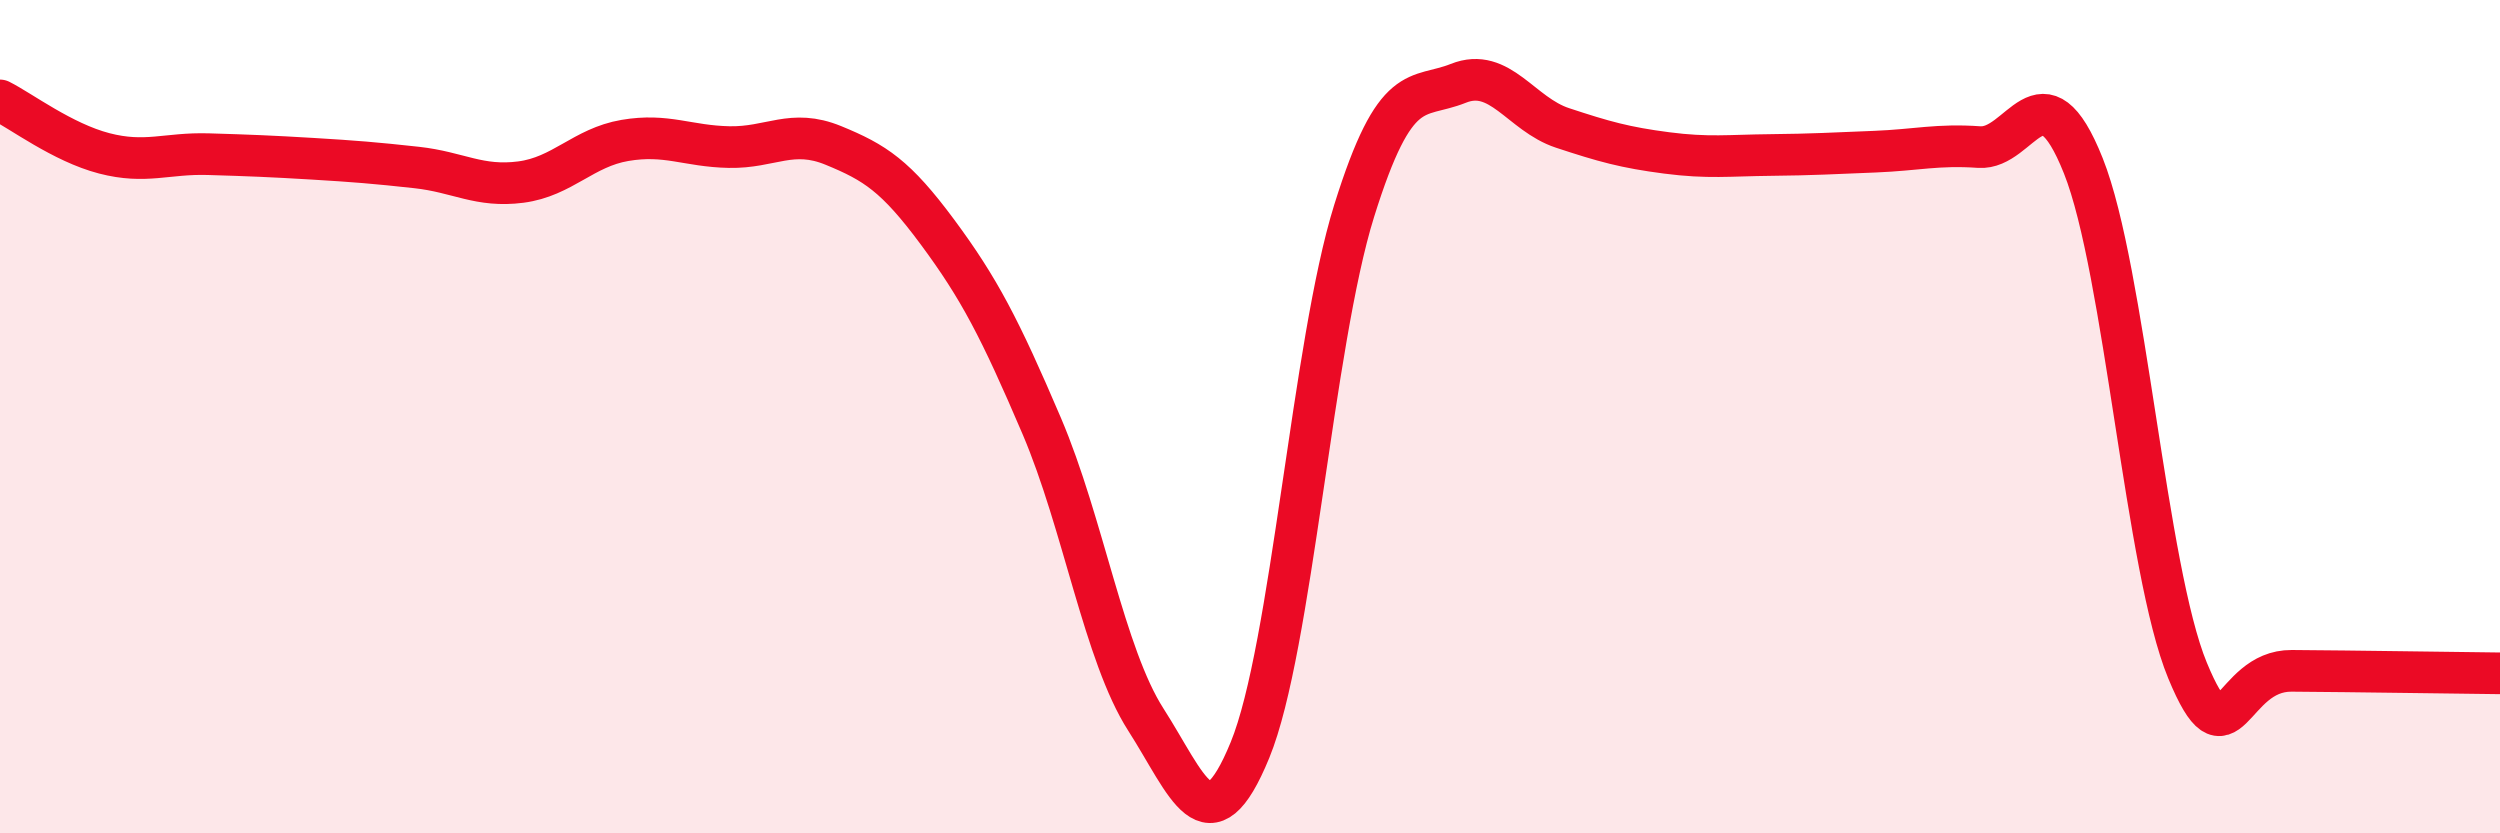 
    <svg width="60" height="20" viewBox="0 0 60 20" xmlns="http://www.w3.org/2000/svg">
      <path
        d="M 0,2.41 C 0.5,2.66 1.5,3.42 2.5,3.68 C 3.5,3.94 4,3.67 5,3.7 C 6,3.73 6.5,3.75 7.5,3.81 C 8.5,3.87 9,3.91 10,4.02 C 11,4.13 11.5,4.5 12.5,4.37 C 13.5,4.24 14,3.54 15,3.37 C 16,3.2 16.5,3.51 17.5,3.53 C 18.5,3.55 19,3.08 20,3.49 C 21,3.9 21.5,4.22 22.5,5.57 C 23.5,6.92 24,7.88 25,10.22 C 26,12.56 26.5,15.71 27.5,17.27 C 28.5,18.83 29,20.44 30,18 C 31,15.56 31.5,8.26 32.5,5.06 C 33.5,1.86 34,2.4 35,2 C 36,1.6 36.5,2.74 37.5,3.07 C 38.5,3.4 39,3.54 40,3.67 C 41,3.8 41.5,3.73 42.5,3.72 C 43.5,3.71 44,3.68 45,3.64 C 46,3.6 46.5,3.46 47.5,3.53 C 48.5,3.6 49,1.47 50,3.98 C 51,6.49 51.5,13.67 52.5,16.09 C 53.5,18.51 53.5,16.09 55,16.1 C 56.5,16.11 59,16.15 60,16.16L60 20L0 20Z"
        fill="#EB0A25"
        opacity="0.1"
        stroke-linecap="round"
        stroke-linejoin="round"
      />
      <path
        d="M 0,2.41 C 0.5,2.66 1.5,3.42 2.5,3.68 C 3.5,3.94 4,3.67 5,3.7 C 6,3.73 6.5,3.75 7.5,3.81 C 8.5,3.87 9,3.91 10,4.02 C 11,4.13 11.5,4.5 12.5,4.37 C 13.5,4.24 14,3.54 15,3.37 C 16,3.2 16.5,3.51 17.5,3.53 C 18.5,3.55 19,3.08 20,3.49 C 21,3.9 21.5,4.22 22.5,5.57 C 23.5,6.92 24,7.88 25,10.22 C 26,12.56 26.5,15.71 27.5,17.27 C 28.5,18.83 29,20.44 30,18 C 31,15.56 31.5,8.26 32.5,5.06 C 33.5,1.86 34,2.4 35,2 C 36,1.6 36.5,2.74 37.5,3.07 C 38.5,3.4 39,3.54 40,3.67 C 41,3.8 41.5,3.73 42.5,3.72 C 43.5,3.71 44,3.68 45,3.64 C 46,3.6 46.5,3.46 47.5,3.53 C 48.5,3.6 49,1.47 50,3.98 C 51,6.49 51.5,13.67 52.5,16.09 C 53.5,18.51 53.5,16.09 55,16.1 C 56.5,16.11 59,16.15 60,16.16"
        stroke="#EB0A25"
        stroke-width="1"
        fill="none"
        stroke-linecap="round"
        stroke-linejoin="round"
      />
    </svg>
  